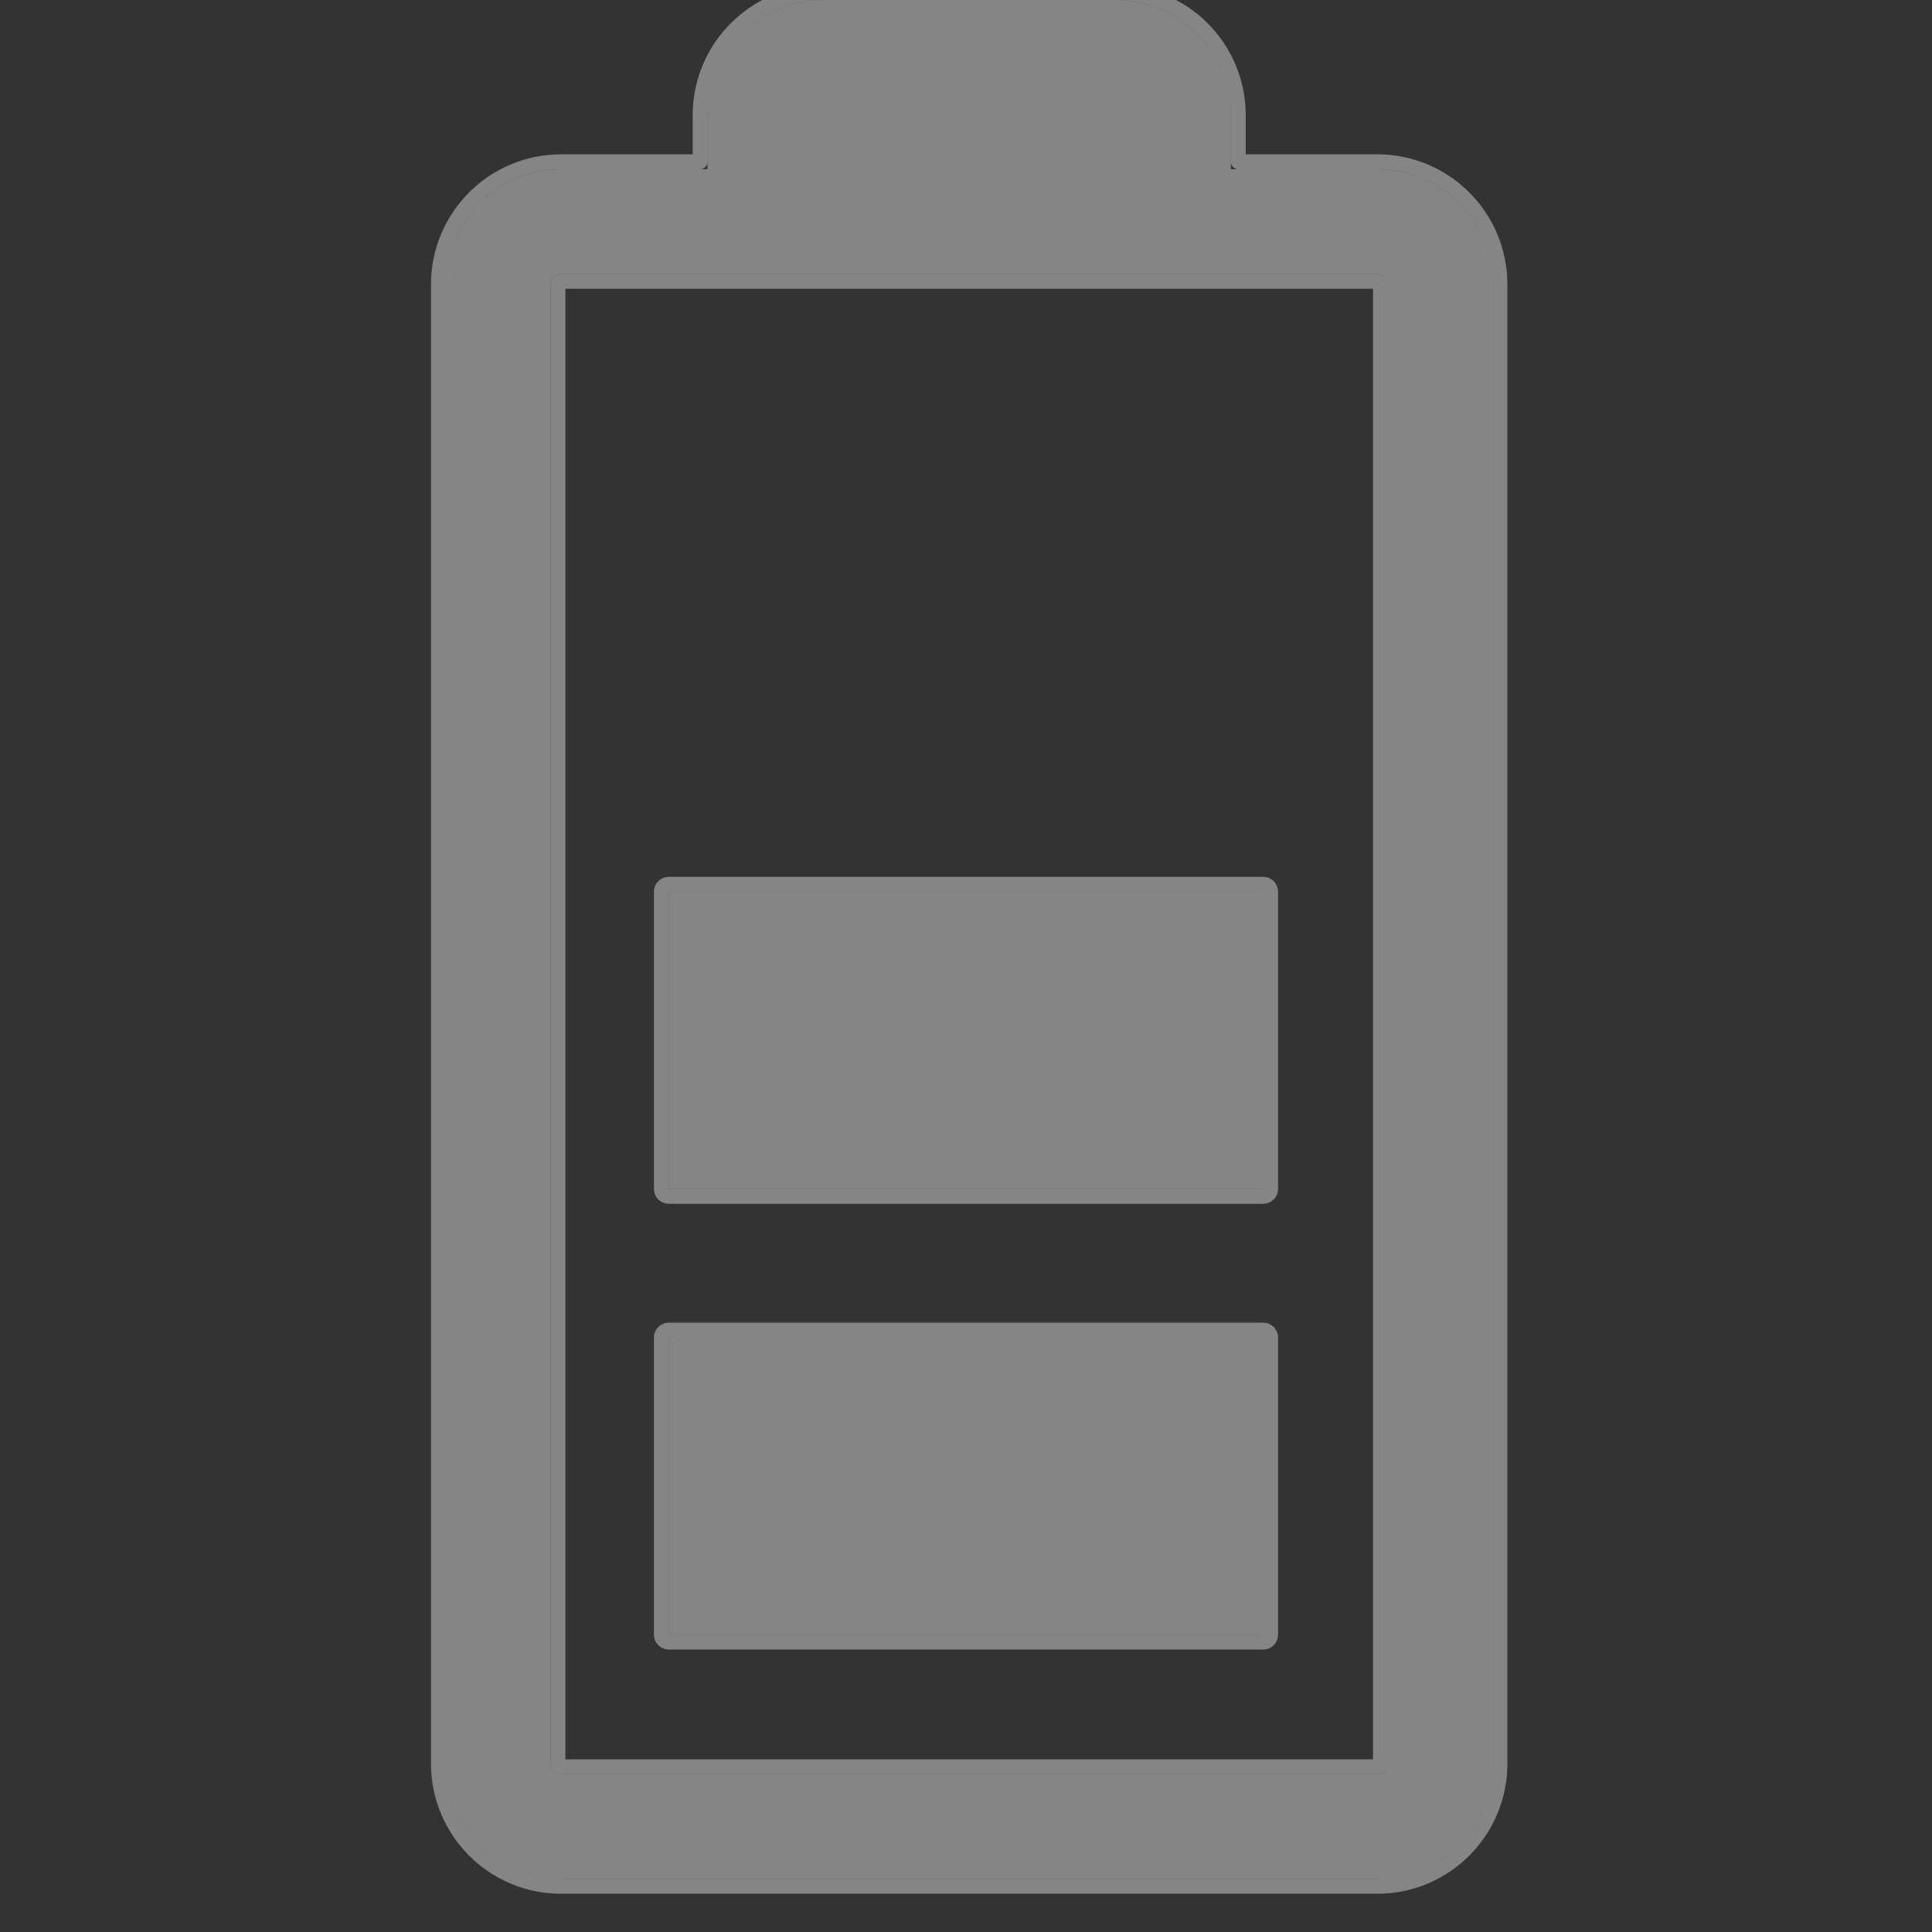 <svg width="29" height="29" viewBox="0 0 29 29" fill="none" xmlns="http://www.w3.org/2000/svg">
<rect x="0" y="0" width="29" height="29" fill="#333333" stroke="none"/>
<g clip-path="url(#clip0_2811_23432)">
<path d="M20.676 2.54H18.476V1.728C18.476 0.775 17.7 0 16.748 0H12.348C11.395 0 10.62 0.775 10.62 1.728V2.54H8.42C7.468 2.54 6.692 3.315 6.692 4.268V26.474C6.692 27.427 7.468 28.203 8.42 28.203H20.676C21.628 28.203 22.404 27.427 22.404 26.474V4.268C22.404 3.316 21.628 2.54 20.676 2.54ZM20.832 26.474C20.832 26.561 20.762 26.631 20.676 26.631H8.42C8.334 26.631 8.263 26.561 8.263 26.474V4.268C8.263 4.182 8.334 4.111 8.42 4.111H20.676C20.762 4.111 20.832 4.182 20.832 4.268V26.474Z" fill="white" fill-opacity="0.4"/>
<path d="M20.676 2.428H18.587V1.728C18.587 0.713 17.762 -0.112 16.748 -0.112H12.348C11.334 -0.112 10.509 0.714 10.509 1.728V2.428H8.42C7.406 2.428 6.581 3.253 6.581 4.268V26.474C6.581 27.489 7.406 28.314 8.42 28.314H20.676C21.69 28.314 22.515 27.489 22.515 26.474V4.268C22.515 3.254 21.69 2.428 20.676 2.428ZM20.721 26.474C20.721 26.499 20.7 26.52 20.676 26.52H8.42C8.395 26.52 8.375 26.499 8.375 26.474V4.268C8.375 4.243 8.395 4.223 8.42 4.223H20.676C20.7 4.223 20.721 4.243 20.721 4.268V26.474Z" stroke="white" stroke-opacity="0.4" stroke-width="0.223" stroke-linejoin="round"/>
<path d="M18.962 24.538H10.039V20.076H18.962V24.538Z" fill="white" fill-opacity="0.4"/>
<path d="M18.962 24.649C19.023 24.649 19.073 24.599 19.073 24.538V20.076C19.073 20.015 19.023 19.965 18.962 19.965H10.039C9.977 19.965 9.927 20.015 9.927 20.076V24.538C9.927 24.599 9.977 24.649 10.039 24.649H18.962Z" stroke="white" stroke-opacity="0.4" stroke-width="0.223" stroke-linejoin="round"/>
<path d="M18.962 17.846H10.039V13.385H18.962V17.846Z" fill="white" fill-opacity="0.4"/>
<path d="M18.962 17.958C19.023 17.958 19.073 17.908 19.073 17.846V13.385C19.073 13.323 19.023 13.273 18.962 13.273H10.039C9.977 13.273 9.927 13.323 9.927 13.385V17.846C9.927 17.908 9.977 17.958 10.039 17.958H18.962Z" stroke="white" stroke-opacity="0.4" stroke-width="0.223" stroke-linejoin="round"/>
</g>
<defs>
<clipPath id="clip0_2811_23432">
<rect width="29" height="29" fill="white"/>
</clipPath>
</defs>
</svg>
